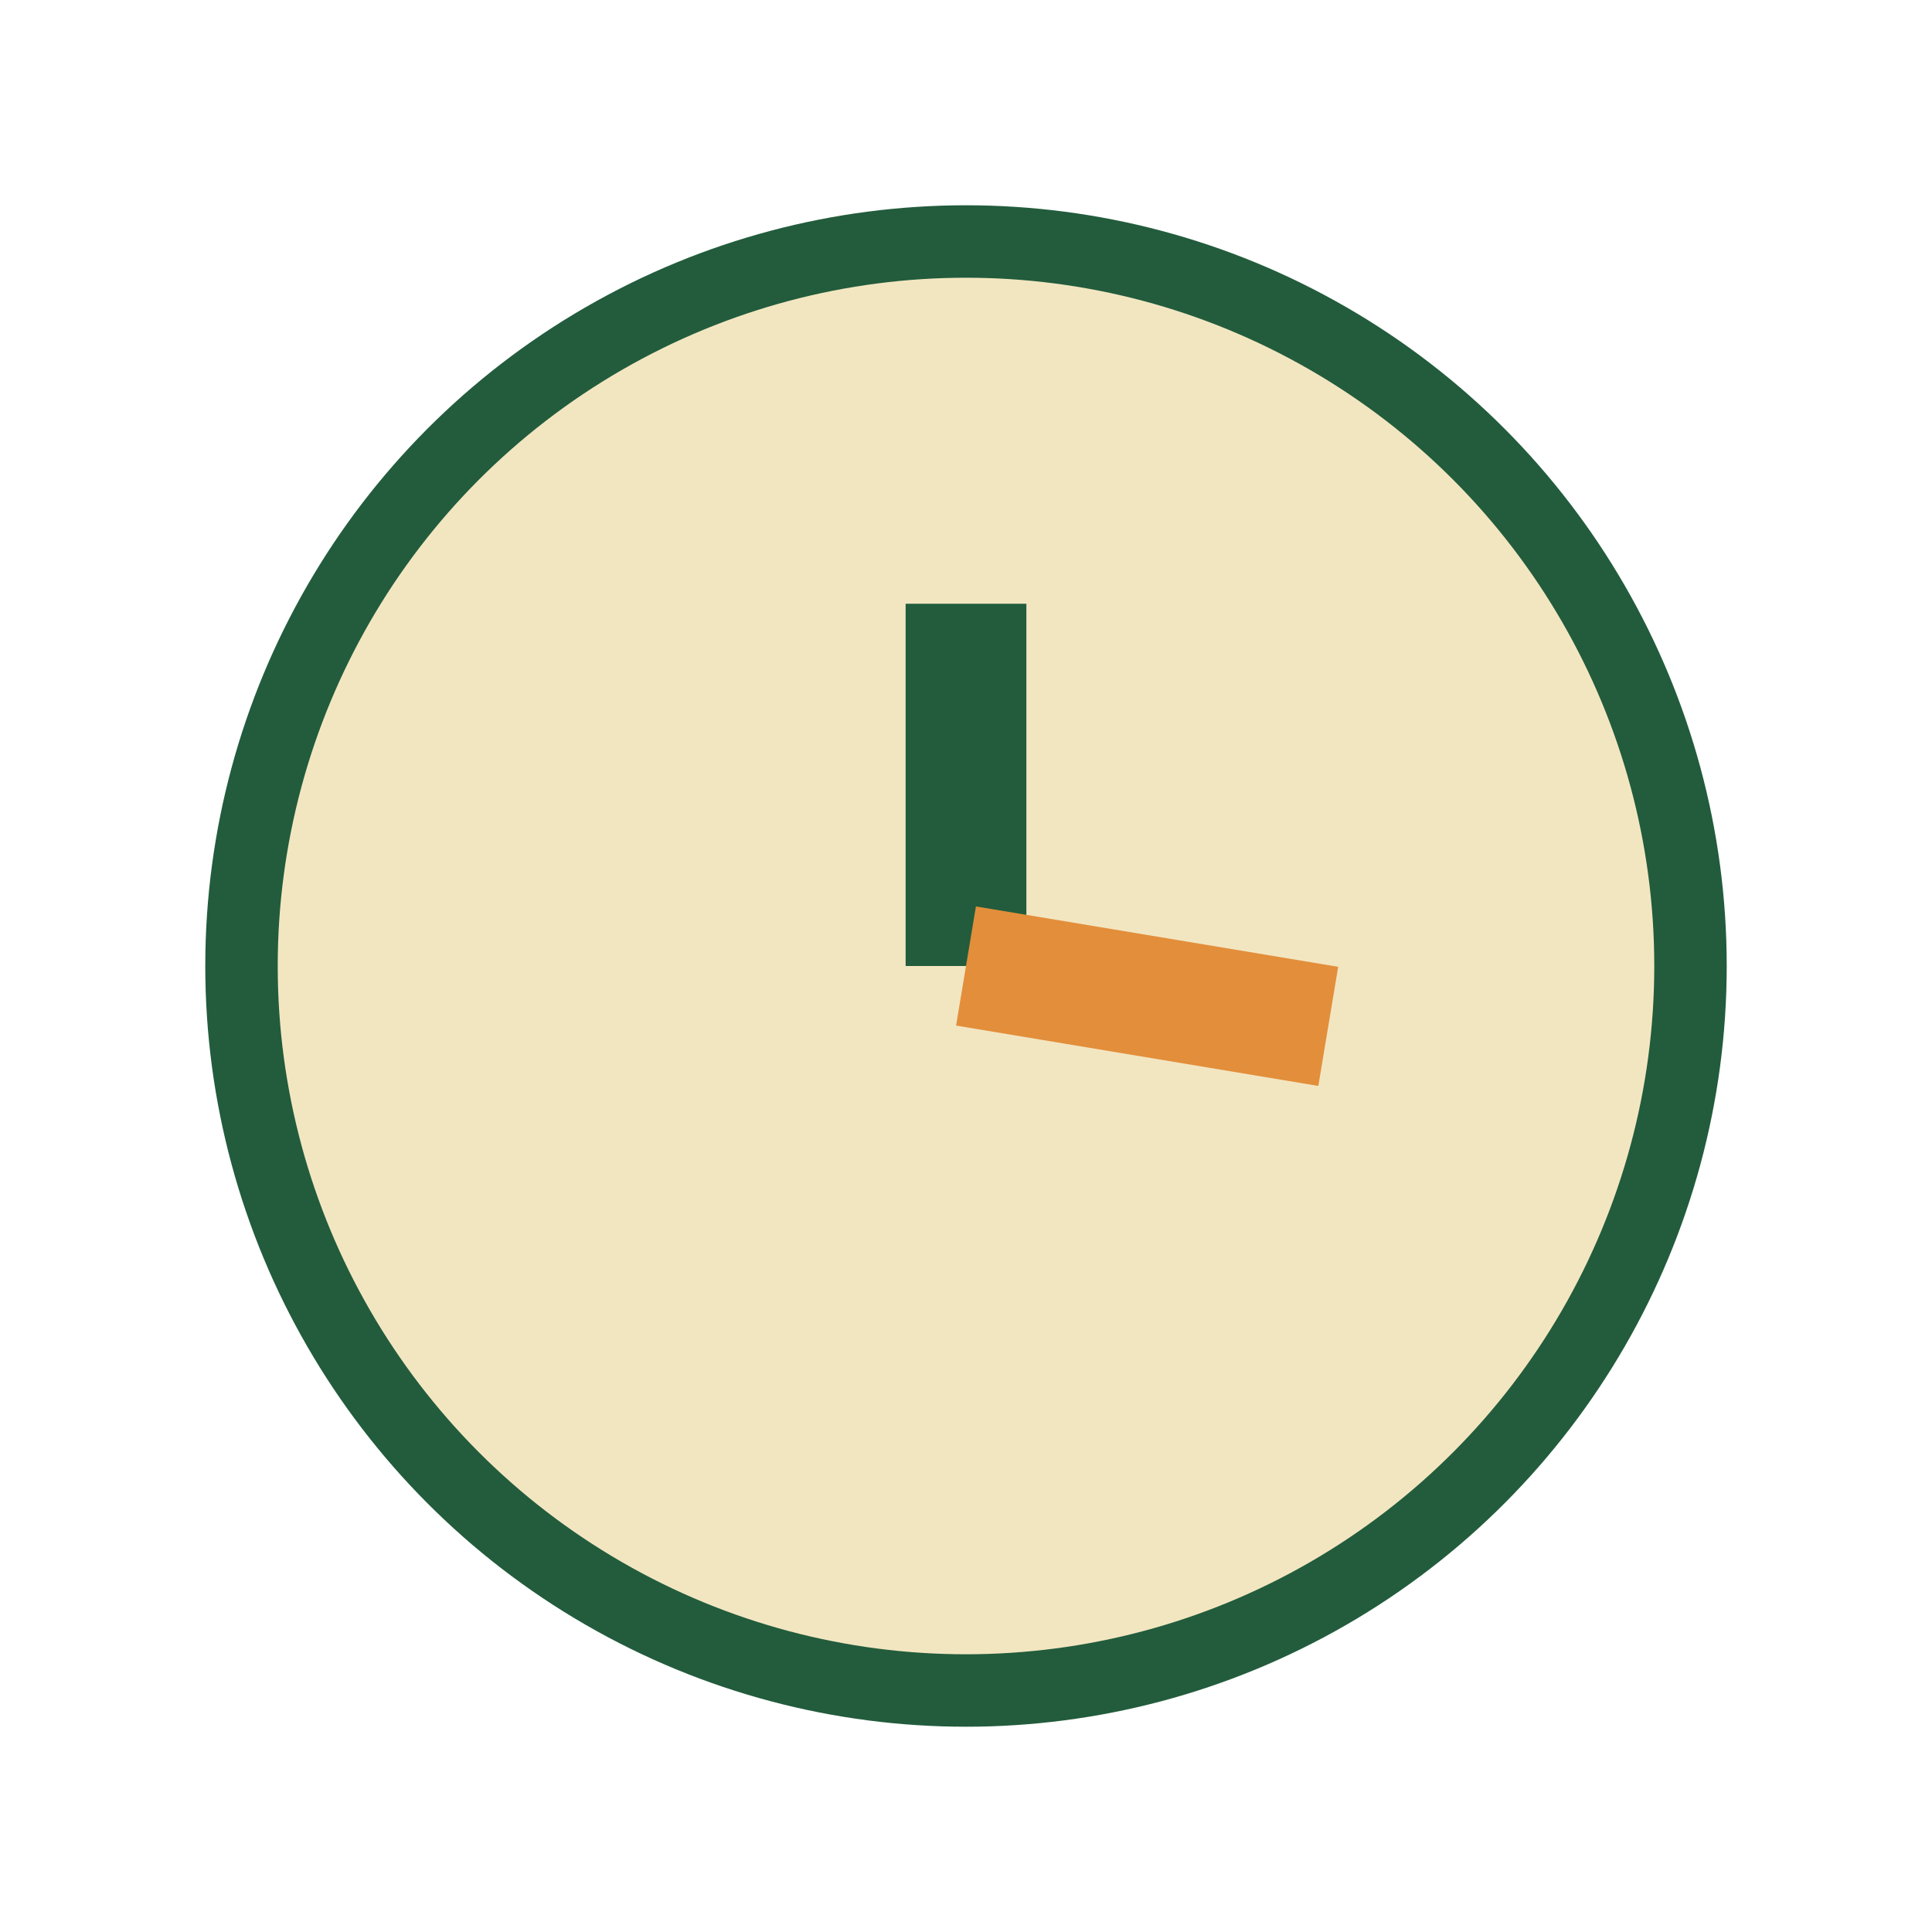<?xml version="1.0" encoding="UTF-8"?>
<svg xmlns="http://www.w3.org/2000/svg" width="32" height="32" viewBox="0 0 32 32"><circle cx="16" cy="16" r="12" fill="#F2E6C1" stroke="#225C3C" stroke-width="1.2"/><line x1="16" y1="16" x2="16" y2="10" stroke="#225C3C" stroke-width="2"/><line x1="16" y1="16" x2="22" y2="17" stroke="#E38E3B" stroke-width="2"/></svg>